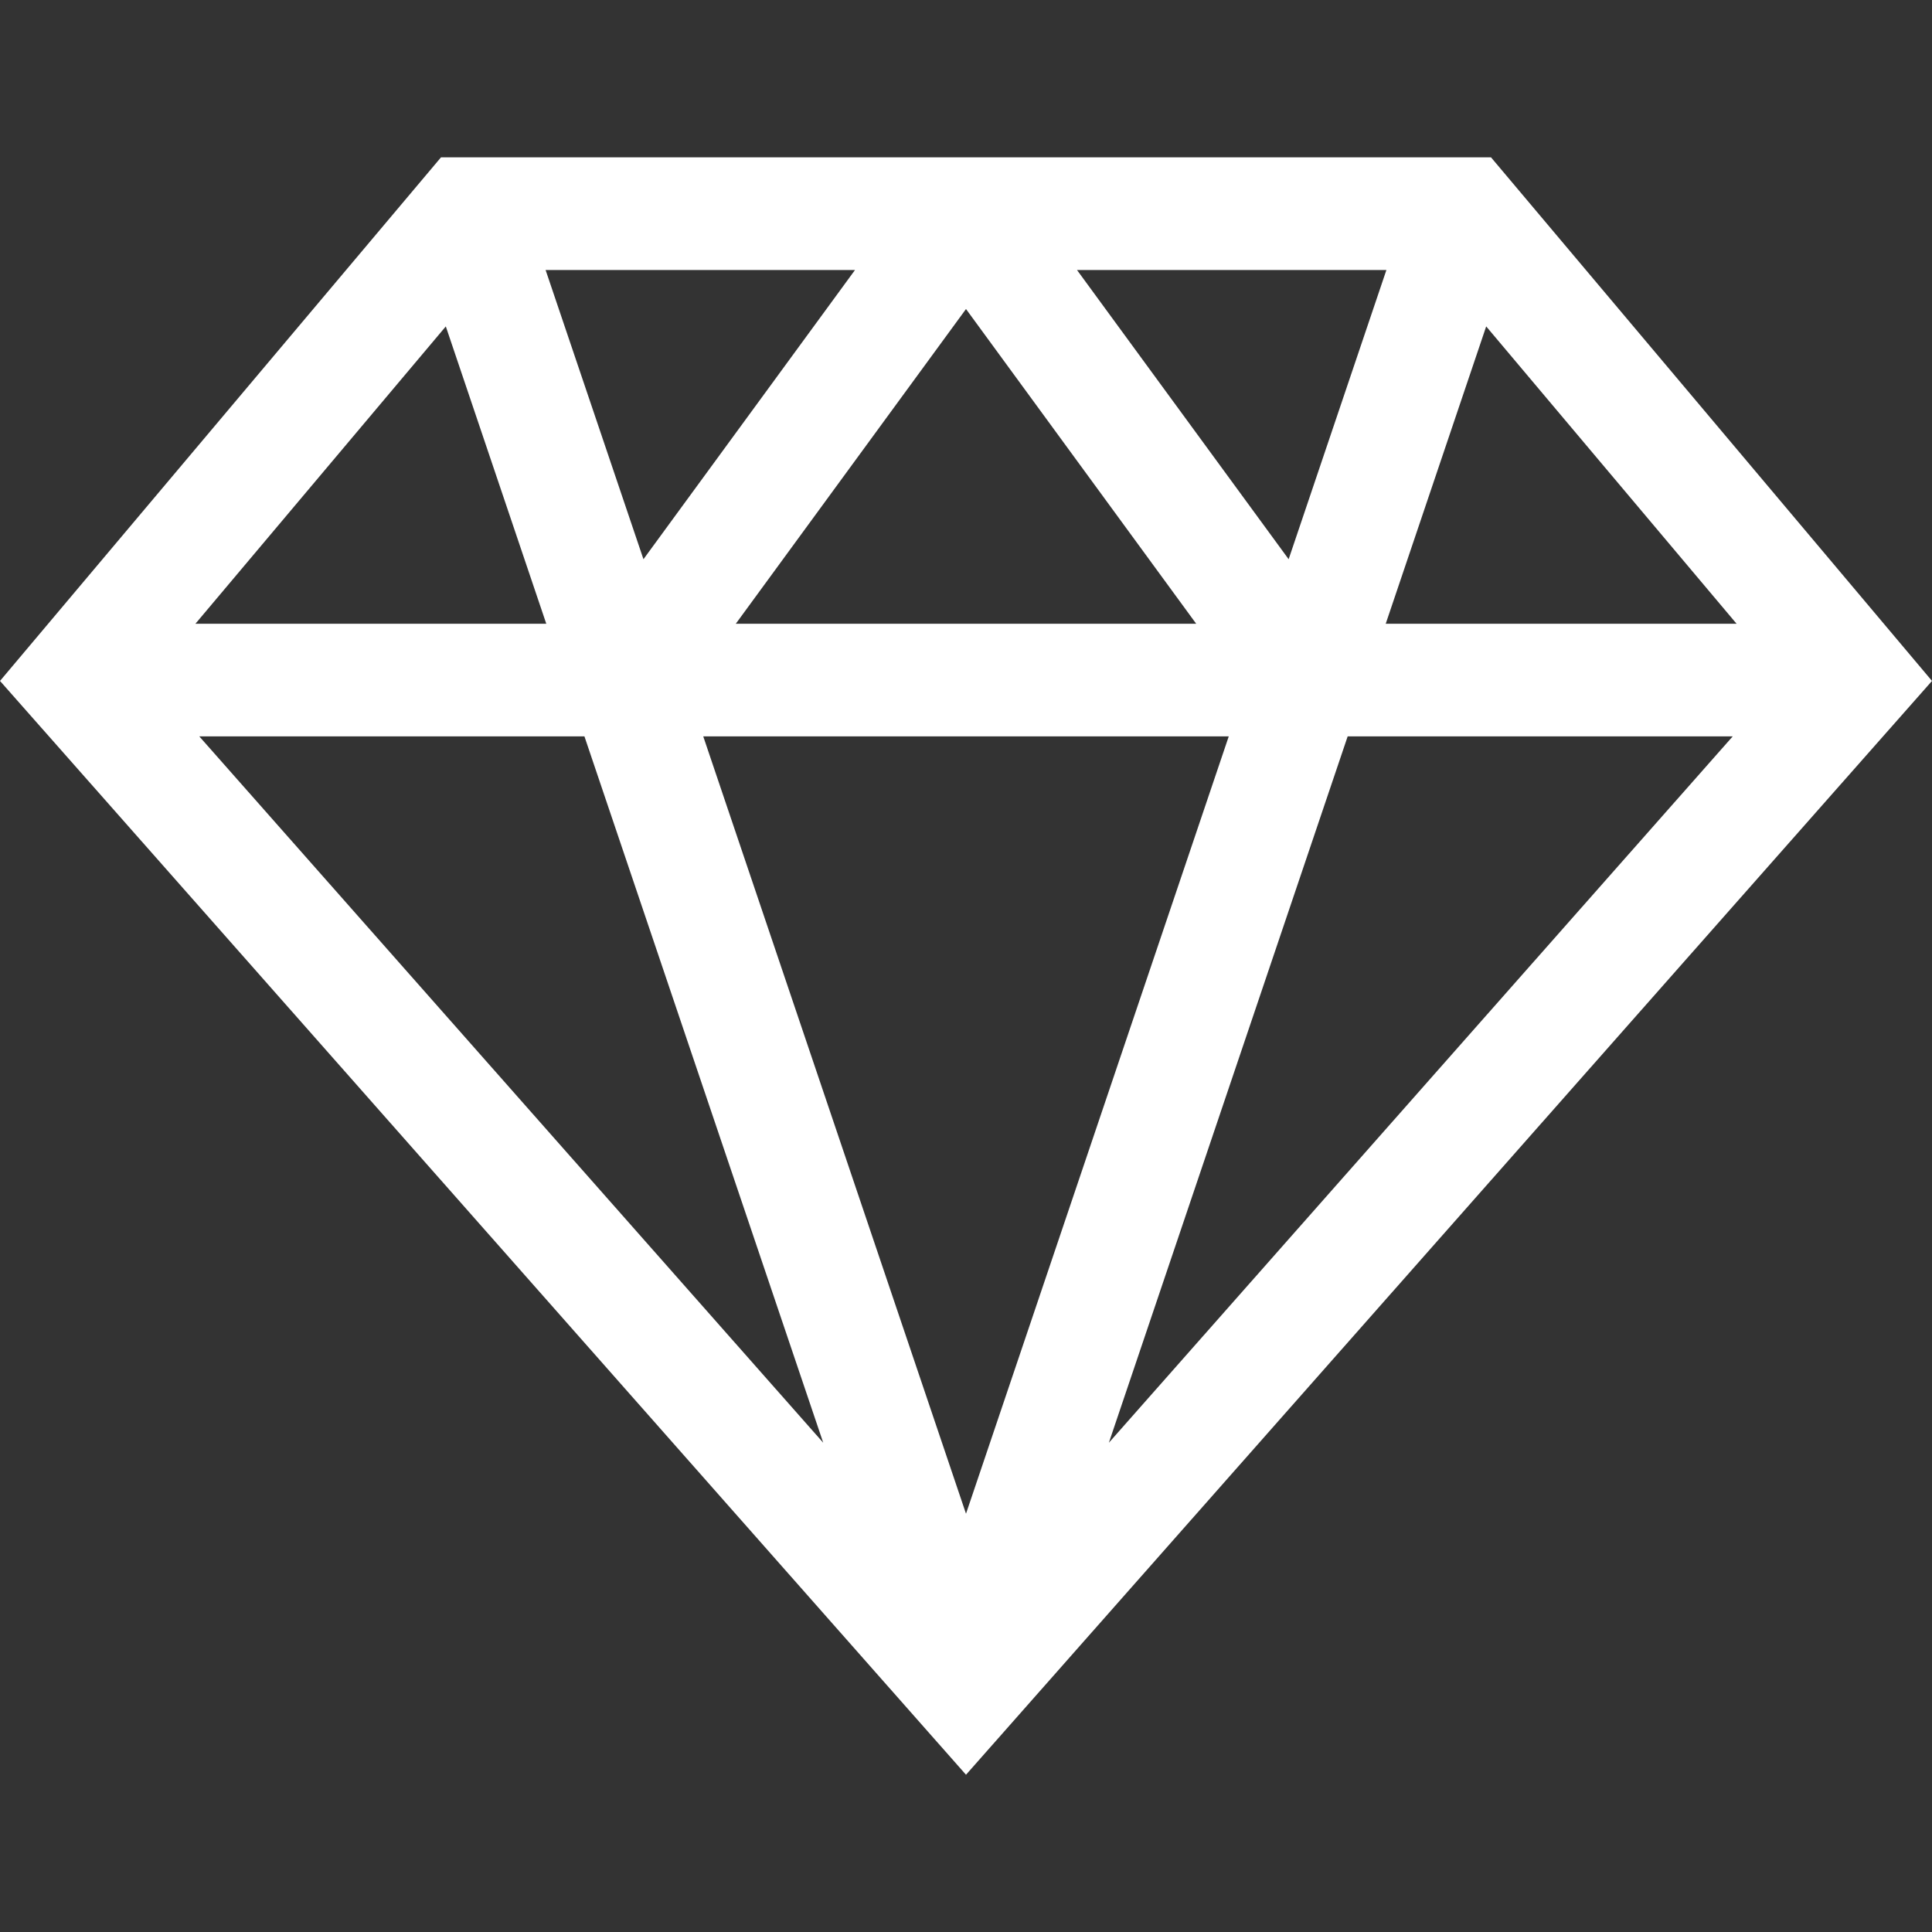<svg xmlns="http://www.w3.org/2000/svg" width="20" height="20" fill="none"><rect width="100%" height="100%" fill="#333333" stroke="none"/><path fill="#fff" d="M15.435 1.629H4.565L0 7.049l10 11.323L20 7.049l-4.565-5.42Zm2.542 4.828h-3.632l1.04-3.078 2.592 3.078Zm-3.625-3.662L13.34 5.789l-2.191-2.994h3.203Zm-1.969 3.662H7.617L10 3.199l2.383 3.258ZM8.851 2.795l-2.19 2.994-1.013-2.994h3.203Zm-4.236.584 1.04 3.078H2.023l2.592-3.078ZM2.062 7.623H6.05l2.472 7.312-6.459-7.312ZM10 15.67 7.28 7.623h5.44L10 15.67Zm1.479-.735 2.472-7.312h3.986l-6.458 7.312Z"/></svg>